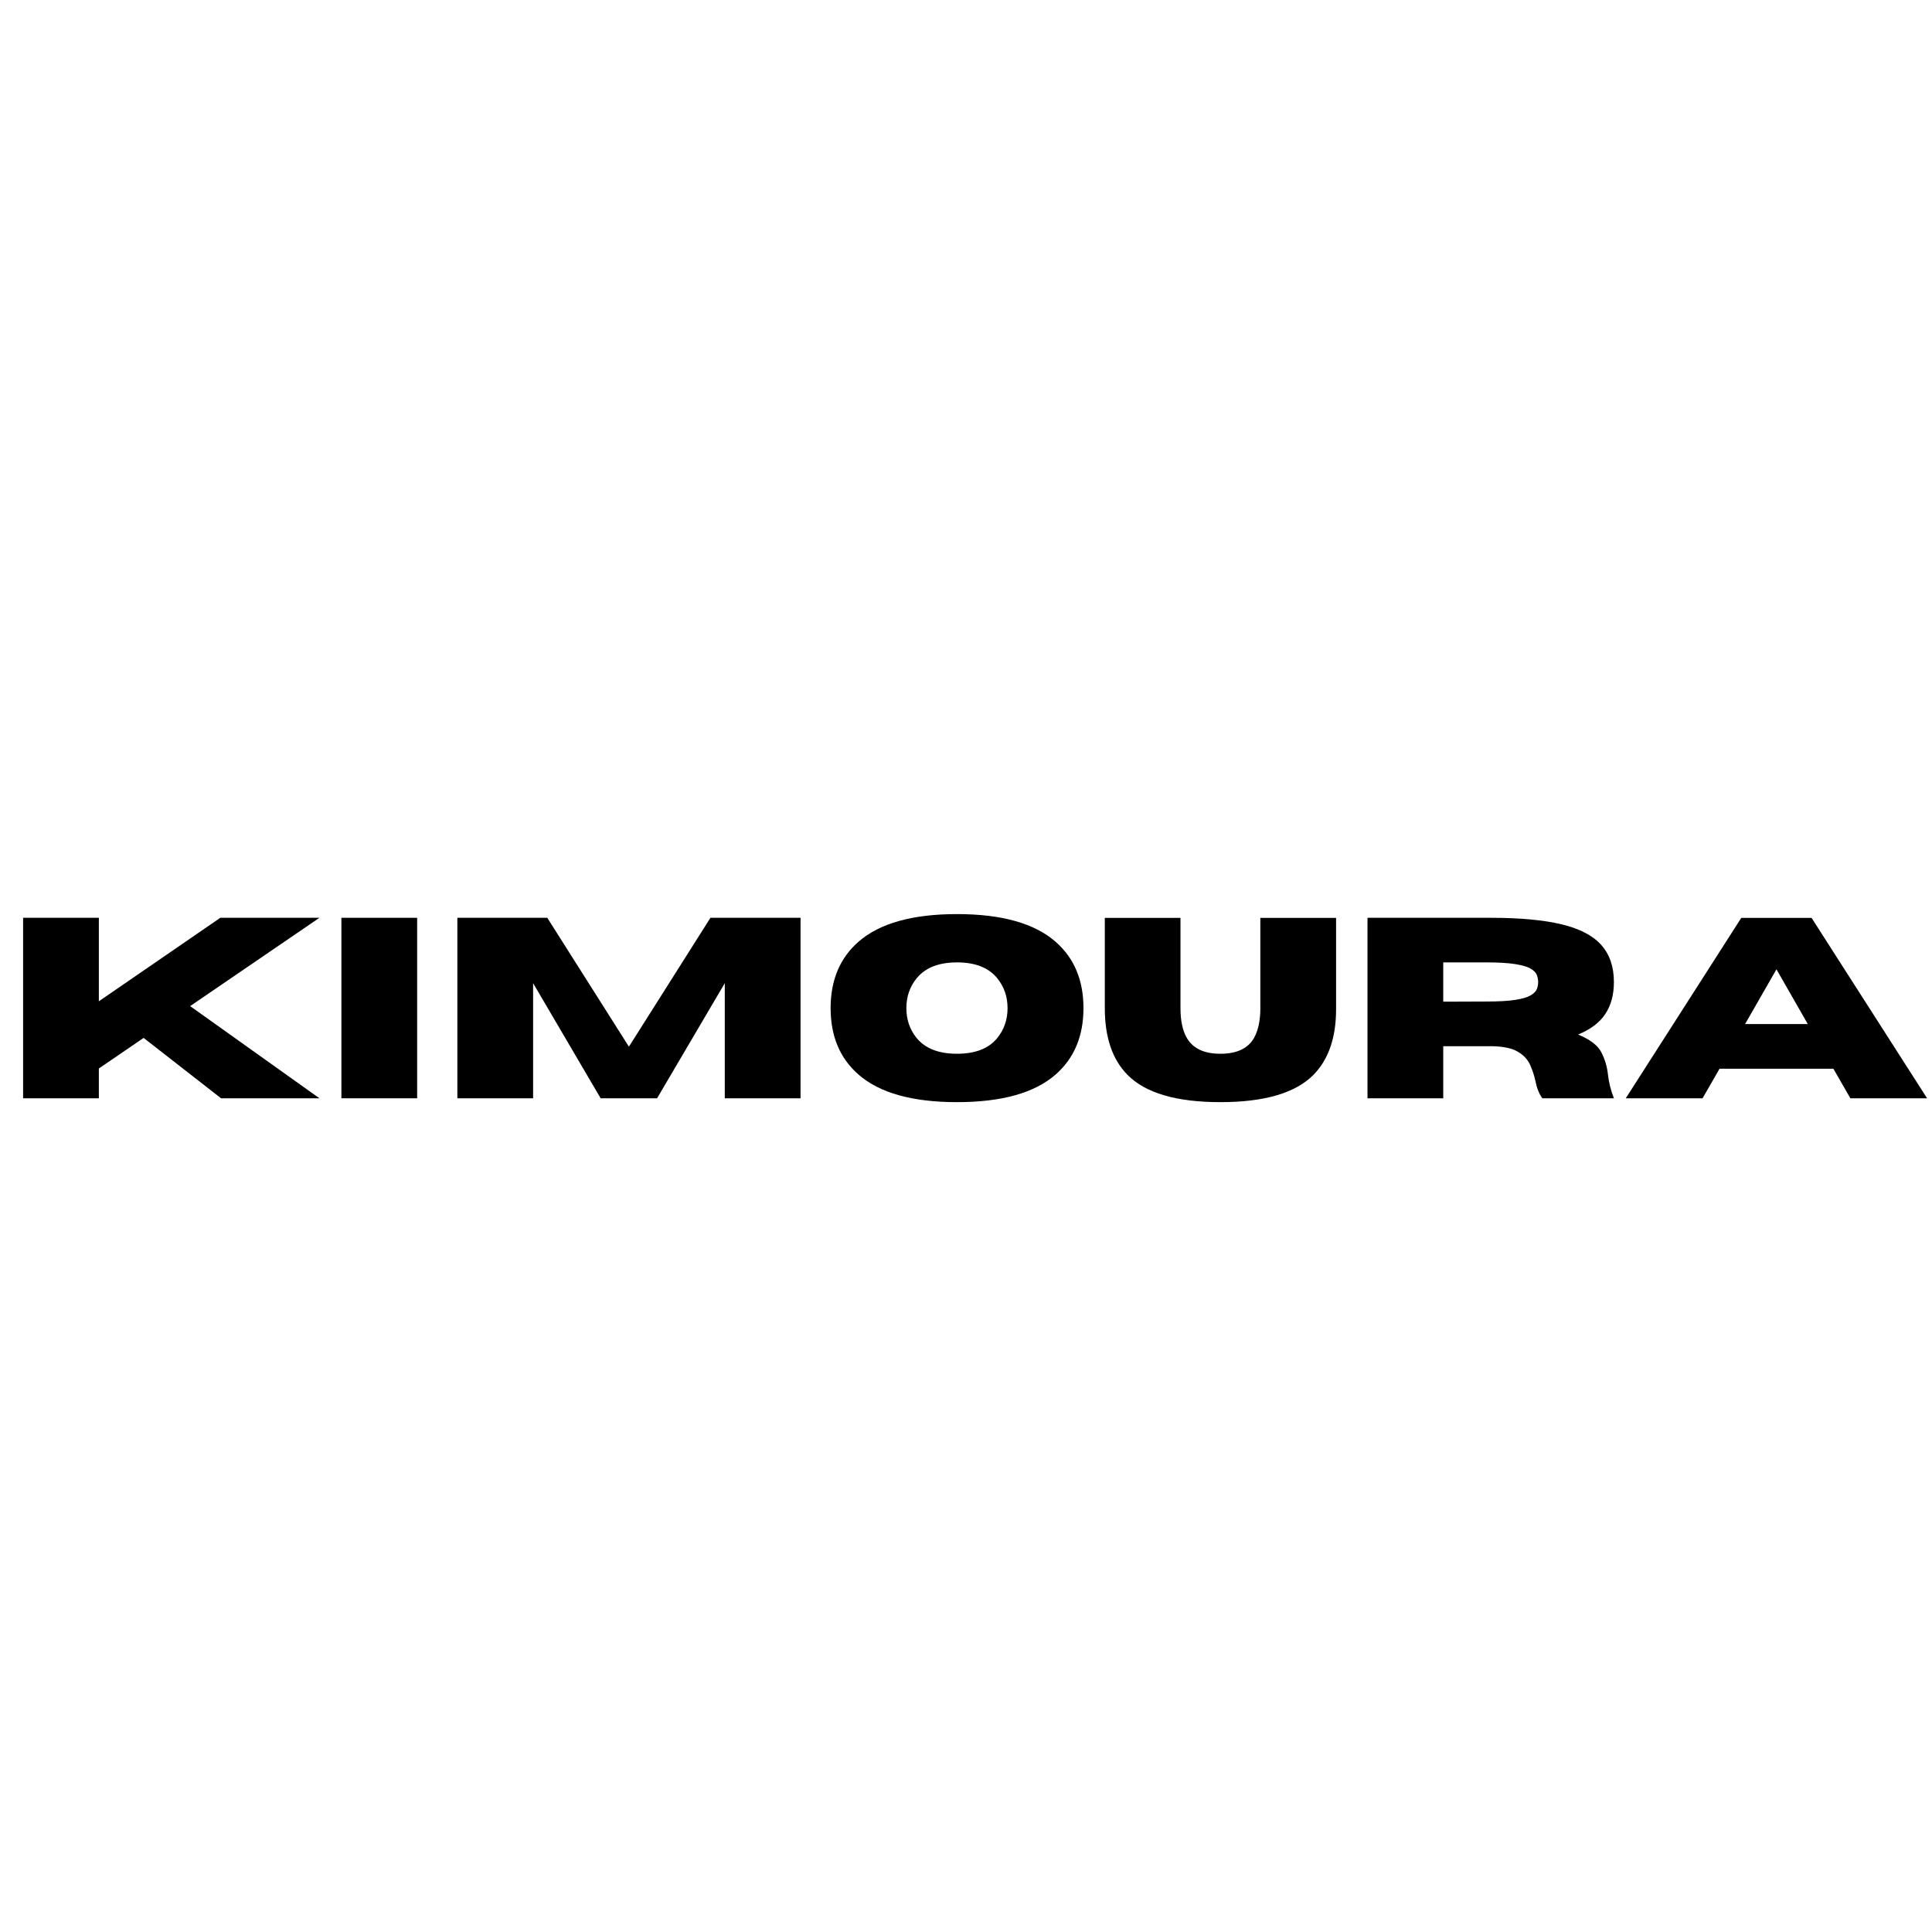 <svg version="1.0" preserveAspectRatio="xMidYMid meet" height="500" viewBox="0 0 375 375" zoomAndPan="magnify" width="500" xmlns:xlink="http://www.w3.org/1999/xlink" xmlns="http://www.w3.org/2000/svg"><defs><g></g></defs><g fill-opacity="1" fill="#000000"><g transform="translate(0.578, 213.175)"><g><path d="M 61.422 0 L 42.328 0 L 27.297 -11.719 L 18.609 -5.781 L 18.609 0 L 3.906 0 L 3.906 -35.031 L 18.609 -35.031 L 18.609 -18.828 L 42.188 -35.031 L 61.422 -35.031 L 36.328 -17.891 Z M 61.422 0"></path></g></g></g><g fill-opacity="1" fill="#000000"><g transform="translate(62.36, 213.175)"><g><path d="M 18.609 0 L 3.906 0 L 3.906 -35.031 L 18.609 -35.031 Z M 18.609 0"></path></g></g></g><g fill-opacity="1" fill="#000000"><g transform="translate(84.867, 213.175)"><g><path d="M 70.516 0 L 55.812 0 L 55.812 -22.344 L 42.672 0 L 31.719 0 L 18.609 -22.344 L 18.609 0 L 3.906 0 L 3.906 -35.031 L 21.359 -35.031 L 37.203 -10.016 L 53.031 -35.031 L 70.516 -35.031 Z M 70.516 0"></path></g></g></g><g fill-opacity="1" fill="#000000"><g transform="translate(159.269, 213.175)"><g><path d="M 26.484 0.75 C 17.828 0.75 11.457 -1.031 7.375 -4.594 C 3.758 -7.75 1.953 -12.051 1.953 -17.5 C 1.953 -22.938 3.758 -27.234 7.375 -30.391 C 11.457 -33.961 17.828 -35.75 26.484 -35.75 C 35.148 -35.75 41.523 -33.961 45.609 -30.391 C 49.223 -27.234 51.031 -22.938 51.031 -17.5 C 51.031 -12.051 49.223 -7.75 45.609 -4.594 C 41.523 -1.031 35.148 0.75 26.484 0.75 Z M 26.484 -8.641 C 30.035 -8.641 32.641 -9.656 34.297 -11.688 C 35.629 -13.332 36.297 -15.27 36.297 -17.5 C 36.297 -19.727 35.629 -21.66 34.297 -23.297 C 32.641 -25.348 30.035 -26.375 26.484 -26.375 C 22.941 -26.375 20.332 -25.348 18.656 -23.297 C 17.32 -21.66 16.656 -19.727 16.656 -17.5 C 16.656 -15.27 17.32 -13.332 18.656 -11.688 C 20.332 -9.656 22.941 -8.641 26.484 -8.641 Z M 26.484 -8.641"></path></g></g></g><g fill-opacity="1" fill="#000000"><g transform="translate(212.239, 213.175)"><g><path d="M 24.641 0.75 C 16.086 0.75 10.07 -1.02 6.594 -4.562 C 3.664 -7.539 2.203 -11.848 2.203 -17.484 L 2.203 -35.016 L 16.891 -35.016 L 16.891 -17.484 C 16.891 -15.035 17.305 -13.102 18.141 -11.688 C 19.328 -9.656 21.492 -8.641 24.641 -8.641 C 27.805 -8.641 29.977 -9.656 31.156 -11.688 C 31.977 -13.156 32.391 -15.086 32.391 -17.484 L 32.391 -35.016 L 47.094 -35.016 L 47.094 -17.281 C 47.094 -11.781 45.633 -7.539 42.719 -4.562 C 39.219 -1.02 33.191 0.75 24.641 0.75 Z M 24.641 0.75"></path></g></g></g><g fill-opacity="1" fill="#000000"><g transform="translate(261.524, 213.175)"><g><path d="M 51.734 0 L 37.844 0 C 37.207 -0.875 36.758 -2 36.5 -3.375 C 36.27 -4.426 35.926 -5.461 35.469 -6.484 C 35.02 -7.504 34.238 -8.348 33.125 -9.016 C 32.008 -9.691 30.352 -10.055 28.156 -10.109 L 18.609 -10.109 L 18.609 0 L 3.906 0 L 3.906 -35.031 L 27.812 -35.031 C 33.52 -35.031 38.129 -34.602 41.641 -33.75 C 45.148 -32.895 47.707 -31.551 49.312 -29.719 C 50.926 -27.895 51.734 -25.508 51.734 -22.562 C 51.734 -20.102 51.176 -18.035 50.062 -16.359 C 48.945 -14.68 47.188 -13.352 44.781 -12.375 C 47.102 -11.414 48.609 -10.266 49.297 -8.922 C 49.992 -7.578 50.426 -6.102 50.594 -4.5 C 50.75 -3.062 51.129 -1.562 51.734 0 Z M 18.609 -18.75 L 27 -18.781 C 29.344 -18.781 31.191 -18.883 32.547 -19.094 C 33.898 -19.301 34.895 -19.586 35.531 -19.953 C 36.176 -20.328 36.586 -20.734 36.766 -21.172 C 36.941 -21.617 37.031 -22.082 37.031 -22.562 C 37.031 -23.031 36.941 -23.492 36.766 -23.953 C 36.586 -24.41 36.176 -24.82 35.531 -25.188 C 34.895 -25.551 33.898 -25.836 32.547 -26.047 C 31.191 -26.266 29.344 -26.375 27 -26.375 L 18.609 -26.375 Z M 18.609 -18.75"></path></g></g></g><g fill-opacity="1" fill="#000000"><g transform="translate(315.202, 213.175)"><g><path d="M 58.844 0 L 43.953 0 L 40.656 -5.734 L 18.562 -5.734 L 15.266 0 L 0.359 0 L 22.781 -35.016 L 36.422 -35.016 Z M 35.688 -14.406 L 29.609 -25.031 L 23.516 -14.406 Z M 35.688 -14.406"></path></g></g></g></svg>